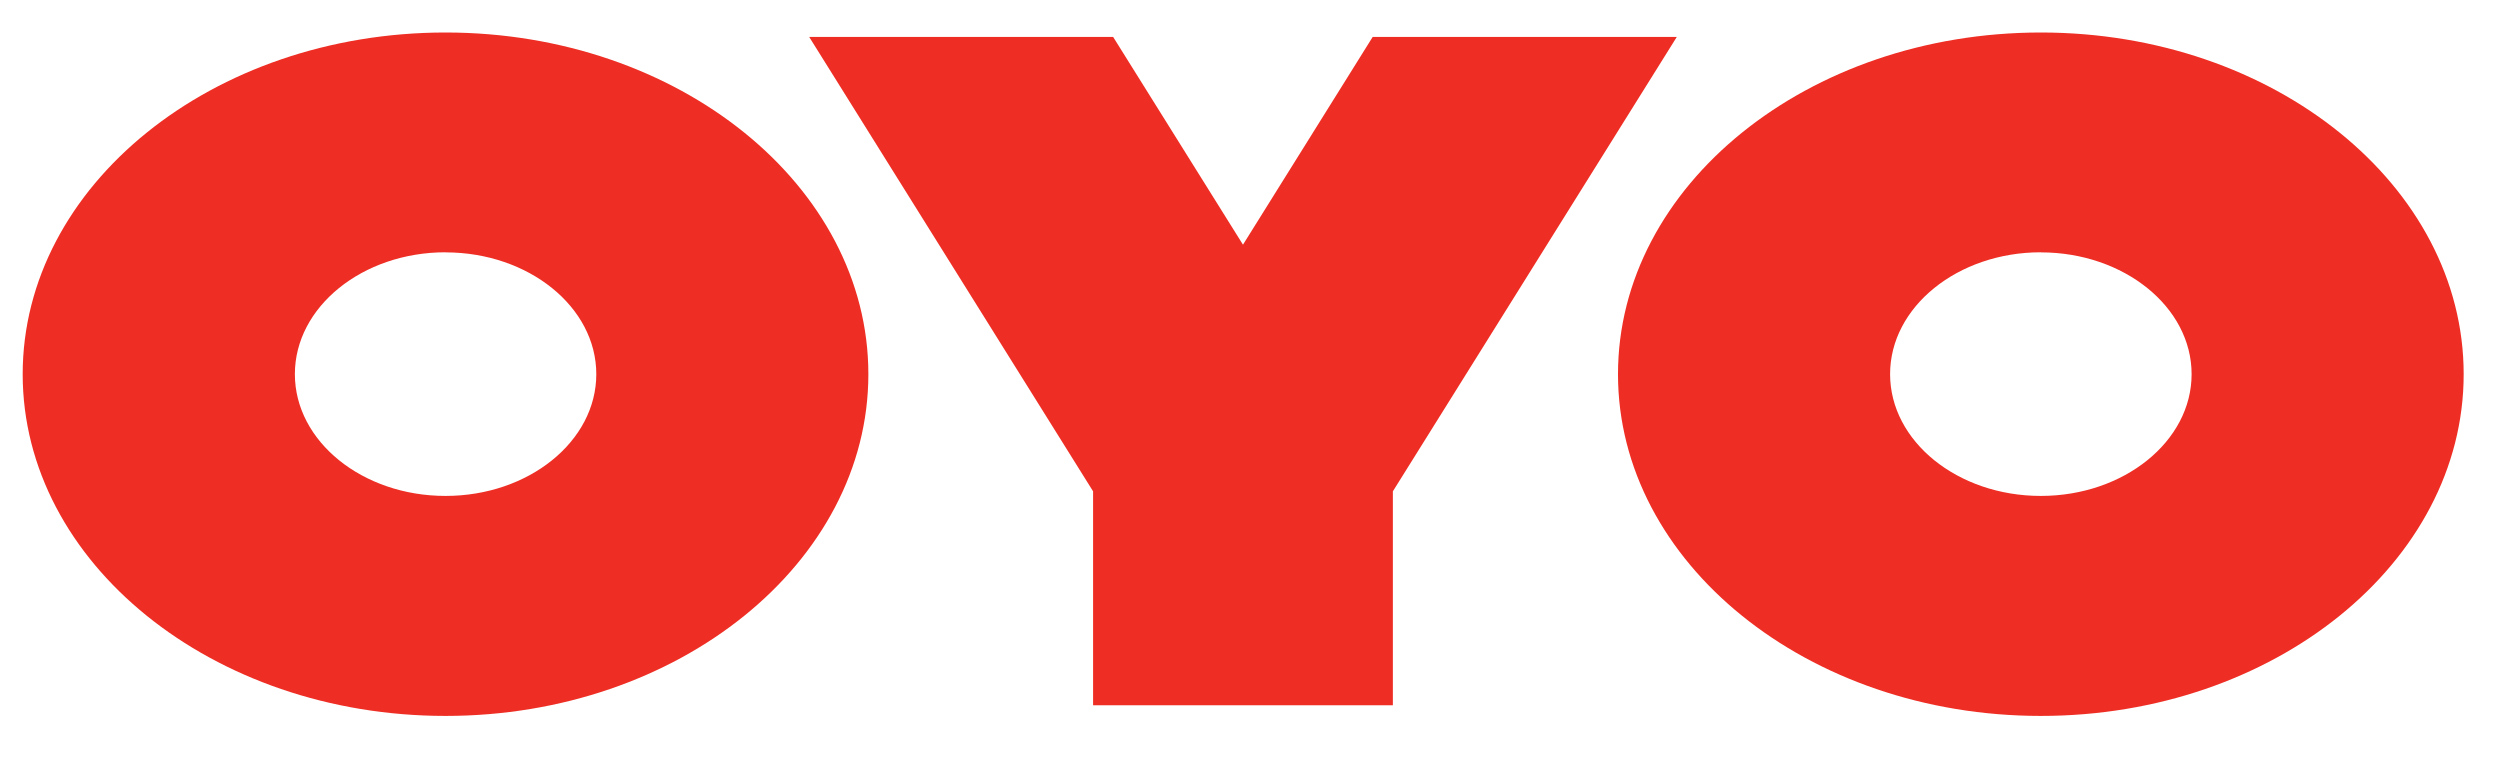 <svg width="81" height="25" viewBox="0 0 81 25" fill="none" xmlns="http://www.w3.org/2000/svg">
<g clip-path="url(#clip0_7_89)">
<path d="M66.124 23.196C73.677 23.196 79.823 18.229 79.823 12.124C79.823 6.016 73.677 1.053 66.124 1.053C58.568 1.053 52.423 6.016 52.423 12.124C52.423 18.229 58.568 23.196 66.124 23.196ZM66.124 8.177C68.816 8.177 71.008 9.948 71.008 12.123C71.008 14.299 68.814 16.068 66.122 16.068C63.428 16.068 61.239 14.299 61.239 12.122C61.239 9.944 63.43 8.174 66.122 8.174L66.124 8.177ZM14.435 23.196C21.989 23.196 28.135 18.229 28.135 12.124C28.135 6.016 21.989 1.053 14.435 1.053C6.883 1.053 0.735 6.016 0.735 12.124C0.735 18.229 6.883 23.196 14.435 23.196ZM14.435 8.177C17.129 8.177 19.32 9.948 19.32 12.123C19.32 14.299 17.129 16.068 14.435 16.068C11.743 16.068 9.554 14.299 9.554 12.122C9.554 9.944 11.745 8.174 14.435 8.174V8.177ZM40.272 7.927L36.066 1.197H26.218L35.416 15.919V22.85H45.129V15.919L54.328 1.197H44.475L40.273 7.927H40.272Z" fill="#EE2E24"/>
</g>
<defs>
<clipPath id="clip0_7_89">
<rect width="79.529" height="24.095" fill="white" transform="translate(0.735 0.125)"/>
</clipPath>
</defs>
</svg>
